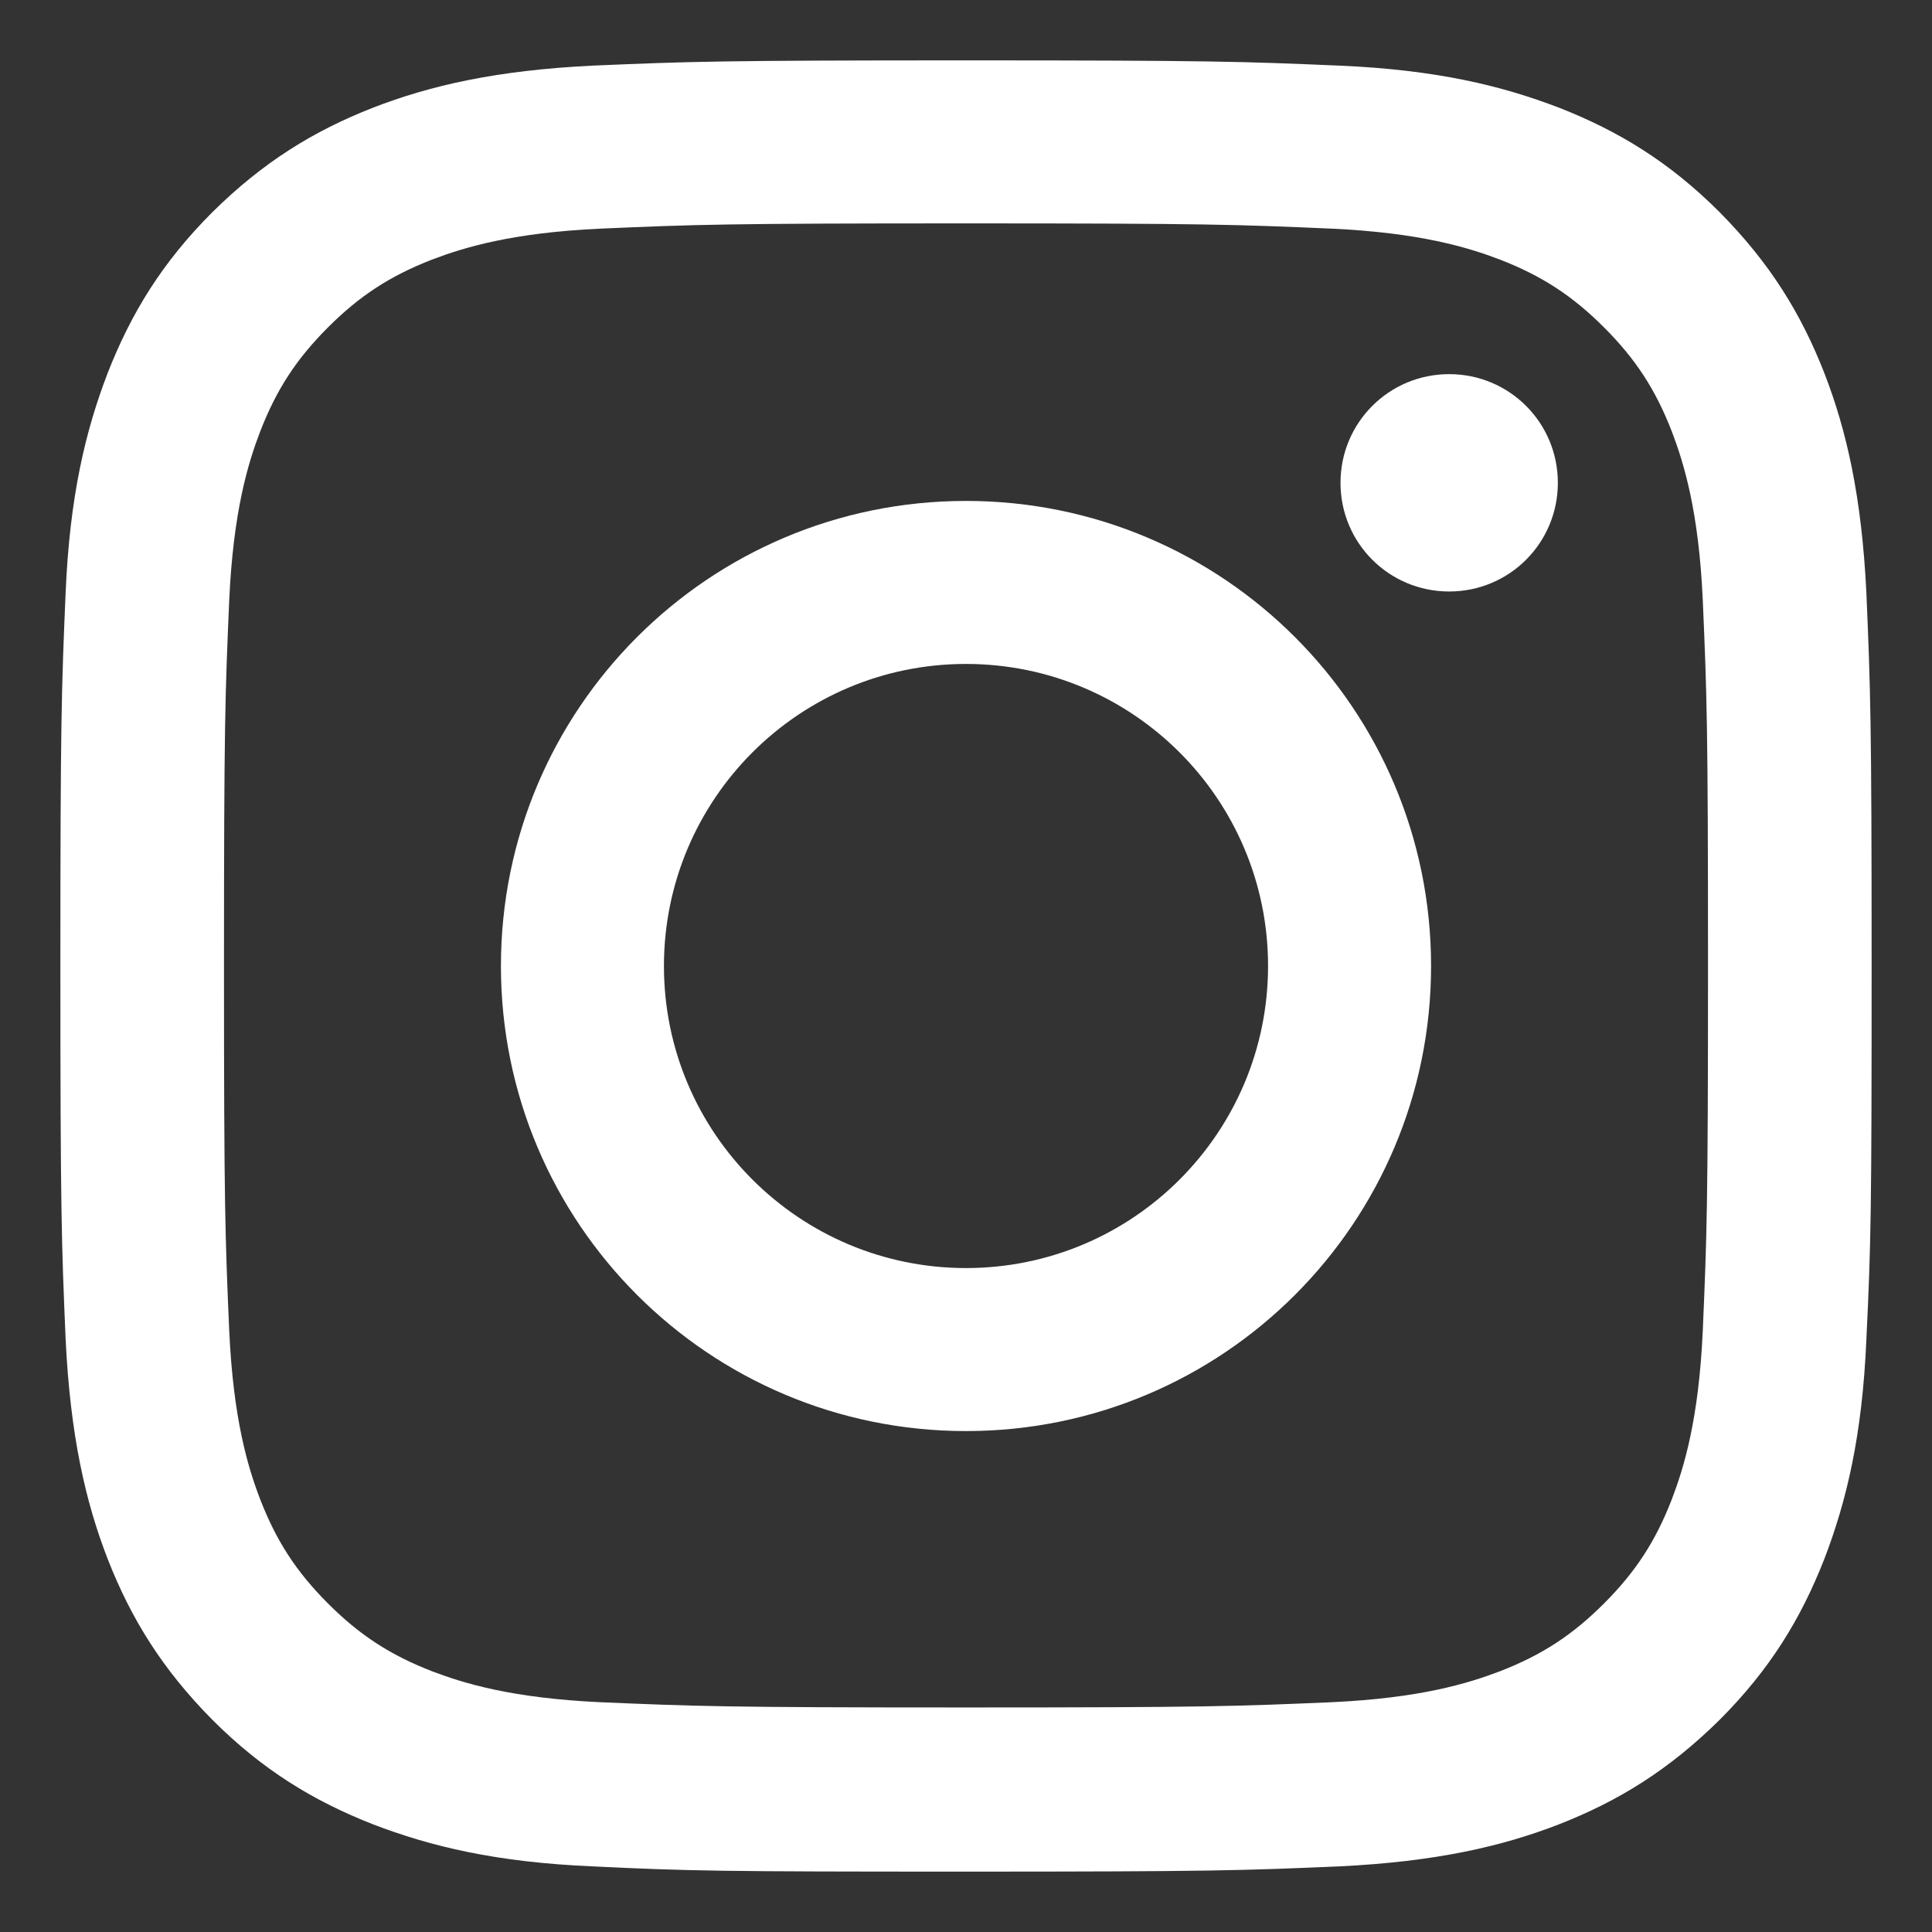 <svg width="32" height="32" viewBox="0 0 32 32" fill="none" xmlns="http://www.w3.org/2000/svg">
<rect x="0" y="0" width="32" height="32" fill="#333333" stroke="none"/>
<path d="M16 3.7C20.006 3.7 20.481 3.719 22.058 3.787C23.519 3.855 24.313 4.097 24.845 4.3C25.542 4.571 26.045 4.9 26.568 5.423C27.09 5.945 27.419 6.448 27.69 7.145C27.893 7.677 28.136 8.471 28.203 9.932C28.271 11.51 28.29 11.984 28.29 15.99C28.29 19.997 28.271 20.471 28.203 22.048C28.136 23.51 27.893 24.303 27.69 24.835C27.419 25.532 27.09 26.035 26.568 26.558C26.045 27.081 25.542 27.41 24.845 27.681C24.313 27.884 23.519 28.126 22.058 28.194C20.481 28.261 20.006 28.281 16 28.281C11.993 28.281 11.519 28.261 9.942 28.194C8.481 28.126 7.687 27.884 7.155 27.681C6.458 27.41 5.955 27.081 5.432 26.558C4.91 26.035 4.581 25.532 4.31 24.835C4.106 24.303 3.865 23.51 3.797 22.048C3.729 20.471 3.71 19.997 3.71 15.99C3.71 11.984 3.729 11.51 3.797 9.932C3.865 8.471 4.106 7.677 4.31 7.145C4.581 6.448 4.91 5.945 5.432 5.423C5.955 4.9 6.458 4.571 7.155 4.3C7.687 4.097 8.481 3.855 9.942 3.787C11.519 3.719 11.993 3.7 16 3.7ZM16 1C11.926 1 11.413 1.019 9.816 1.087C8.219 1.165 7.126 1.416 6.177 1.784C5.19 2.171 4.358 2.684 3.516 3.516C2.684 4.348 2.171 5.19 1.784 6.177C1.416 7.135 1.155 8.219 1.087 9.816C1.019 11.413 1 11.926 1 16C1 20.074 1.019 20.587 1.087 22.184C1.165 23.781 1.416 24.874 1.784 25.823C2.171 26.81 2.684 27.642 3.516 28.484C4.348 29.316 5.19 29.829 6.177 30.216C7.135 30.584 8.219 30.845 9.816 30.913C11.413 30.99 11.926 31 16 31C20.074 31 20.587 30.981 22.184 30.913C23.781 30.835 24.874 30.584 25.823 30.216C26.81 29.829 27.642 29.316 28.484 28.484C29.316 27.652 29.829 26.81 30.216 25.823C30.584 24.864 30.845 23.781 30.913 22.184C30.99 20.587 31 20.074 31 16C31 11.926 30.981 11.413 30.913 9.816C30.835 8.219 30.584 7.126 30.216 6.177C29.829 5.19 29.316 4.358 28.484 3.516C27.652 2.684 26.81 2.171 25.823 1.784C24.864 1.416 23.781 1.155 22.184 1.087C20.587 1.019 20.074 1 16 1ZM16 8.297C11.742 8.297 8.297 11.742 8.297 16C8.297 20.258 11.742 23.703 16 23.703C20.258 23.703 23.703 20.258 23.703 16C23.703 11.742 20.258 8.297 16 8.297ZM16 21.003C13.242 21.003 10.997 18.768 10.997 16C10.997 13.242 13.232 10.997 16 10.997C18.758 10.997 21.003 13.232 21.003 16C21.003 18.758 18.768 21.003 16 21.003ZM24.003 6.197C23.006 6.197 22.203 7 22.203 7.997C22.203 8.994 23.006 9.797 24.003 9.797C25 9.797 25.803 8.994 25.803 7.997C25.803 7 25 6.197 24.003 6.197Z" fill="white"/>
</svg>

